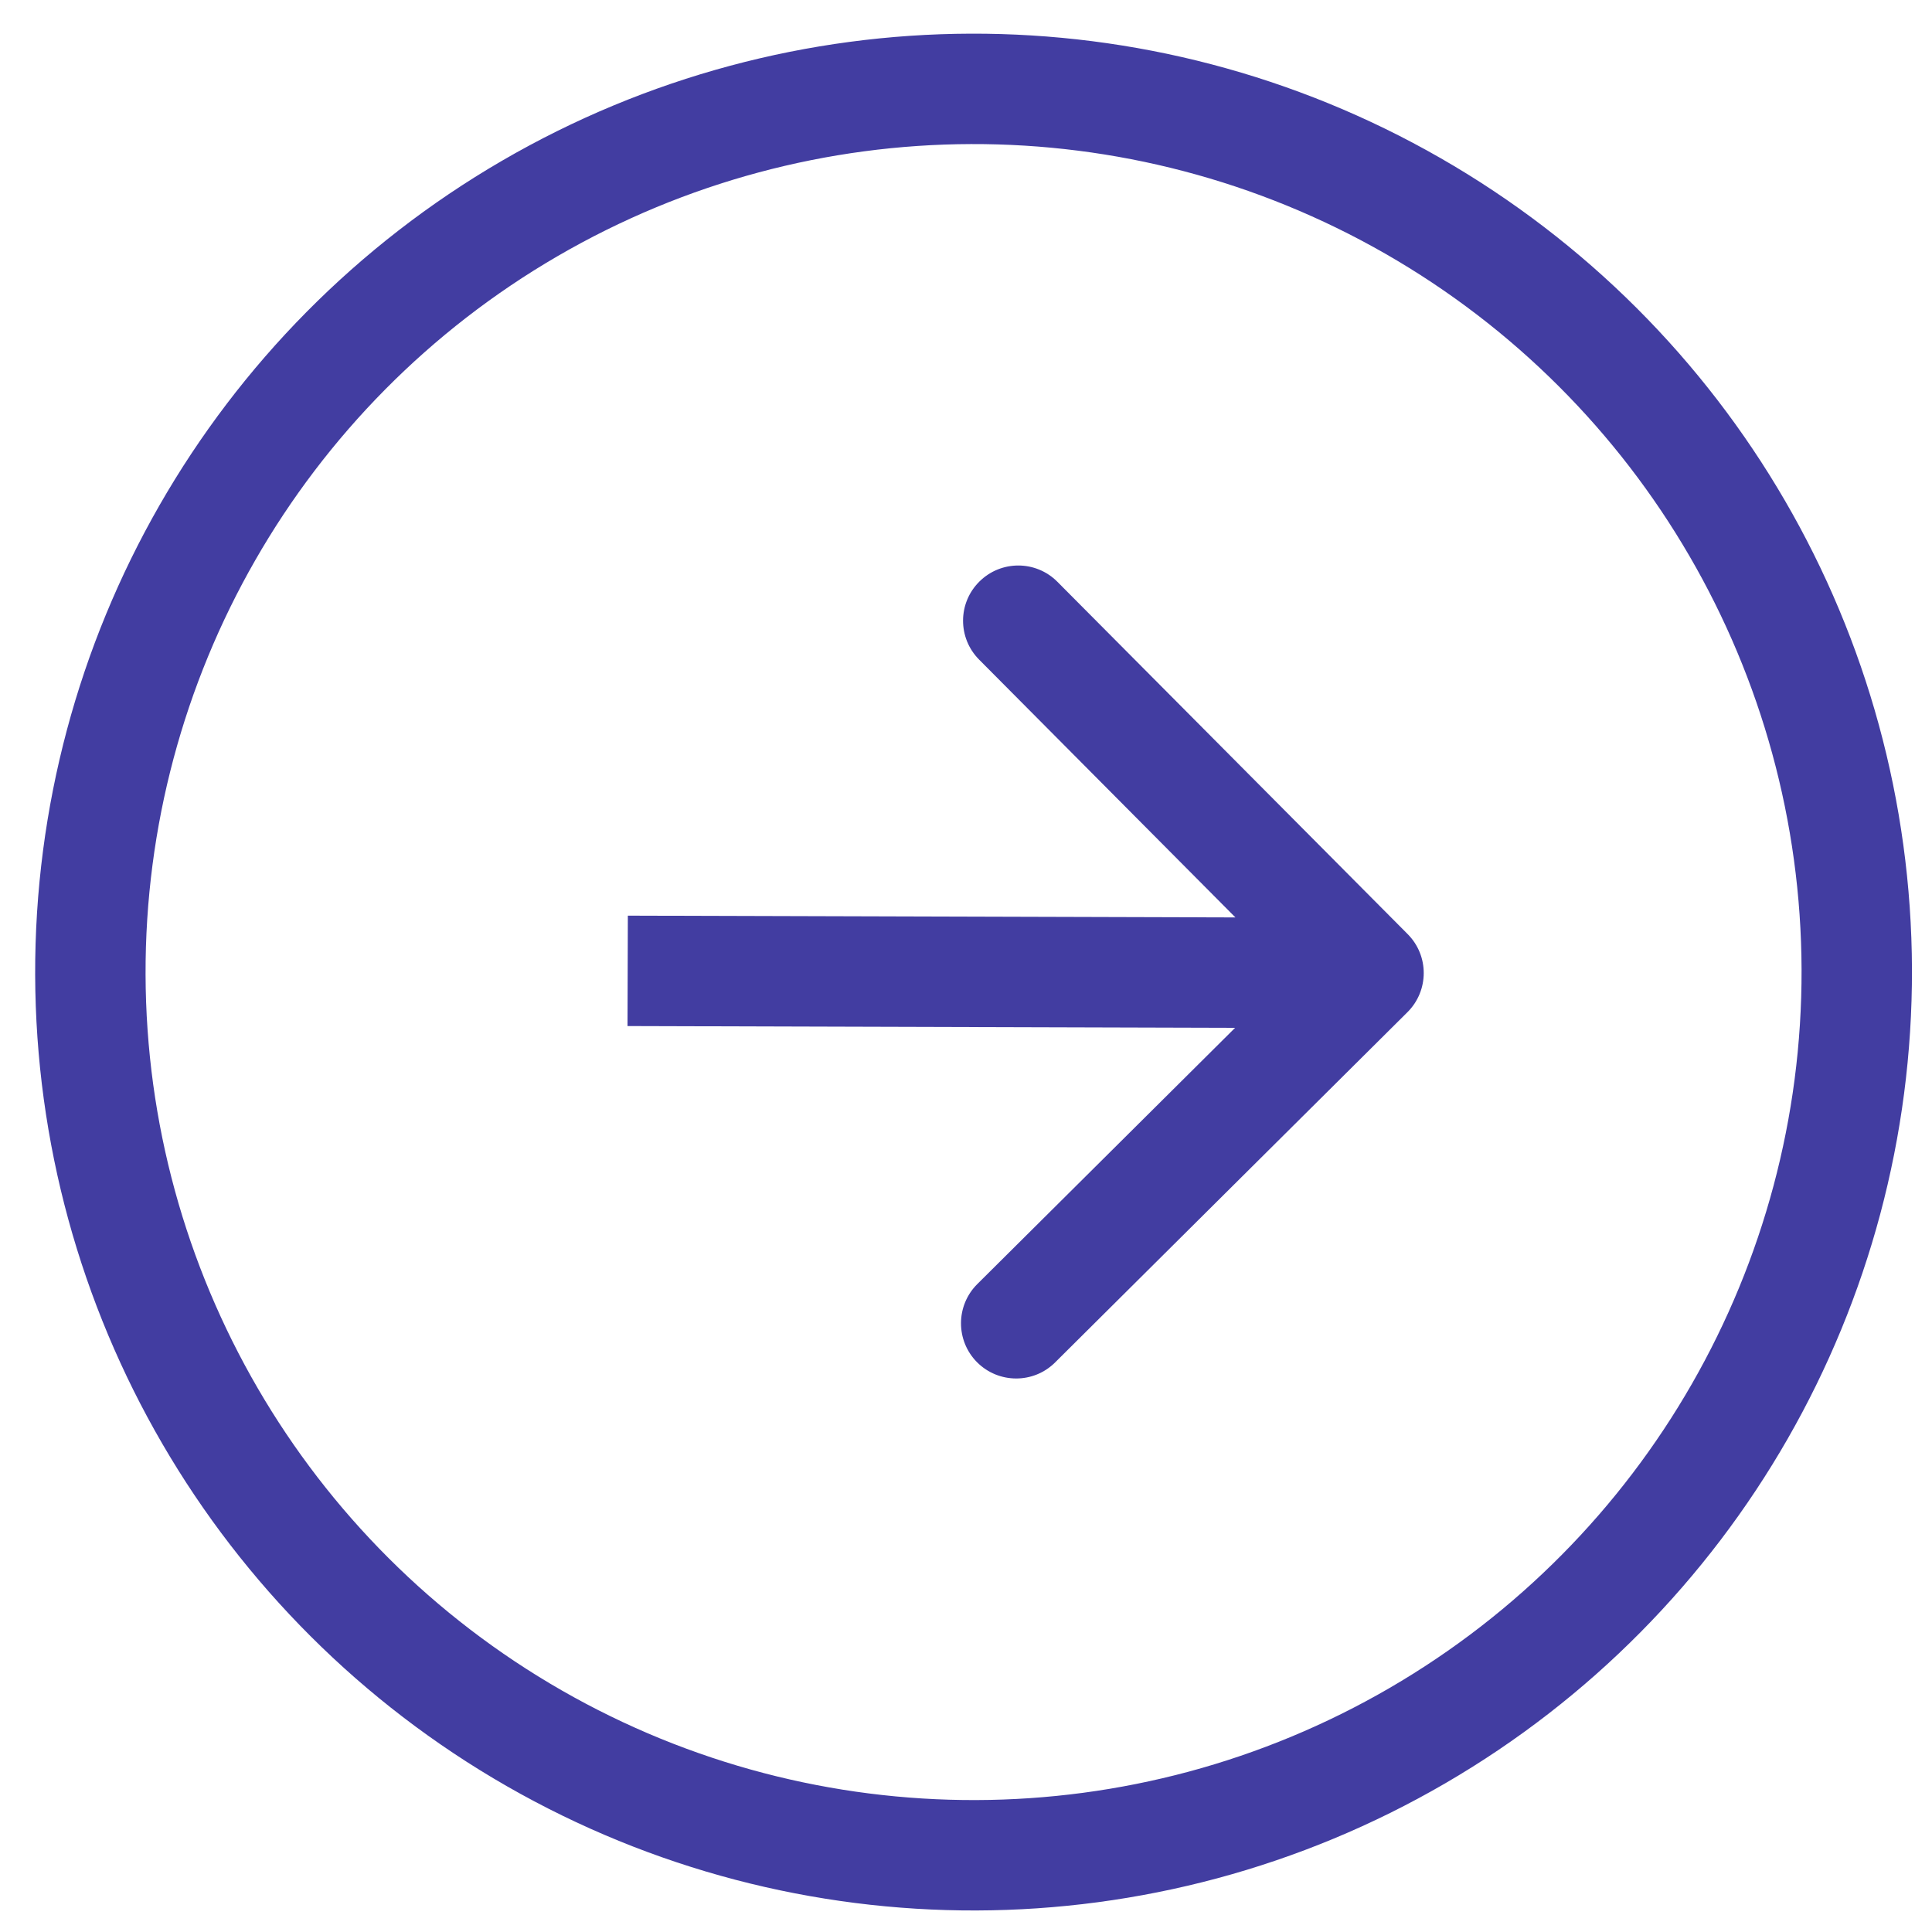 <?xml version="1.0" encoding="UTF-8"?> <svg xmlns="http://www.w3.org/2000/svg" width="35" height="35" viewBox="0 0 35 35" fill="none"> <circle cx="17" cy="17" r="16" transform="matrix(-1 0.003 0.003 1 34.586 0.559)" stroke="#423DA1" stroke-width="2"></circle> <path d="M25.497 18.337C25.889 17.947 25.891 17.314 25.501 16.922L19.156 10.54C18.767 10.148 18.134 10.146 17.742 10.536C17.35 10.925 17.348 11.558 17.738 11.95L23.378 17.623L17.704 23.263C17.313 23.653 17.311 24.286 17.7 24.678C18.09 25.069 18.723 25.071 19.114 24.682L25.497 18.337ZM11.368 18.588L24.789 18.627L24.795 16.627L11.374 16.588L11.368 18.588Z" fill="#423DA1"></path> </svg> 